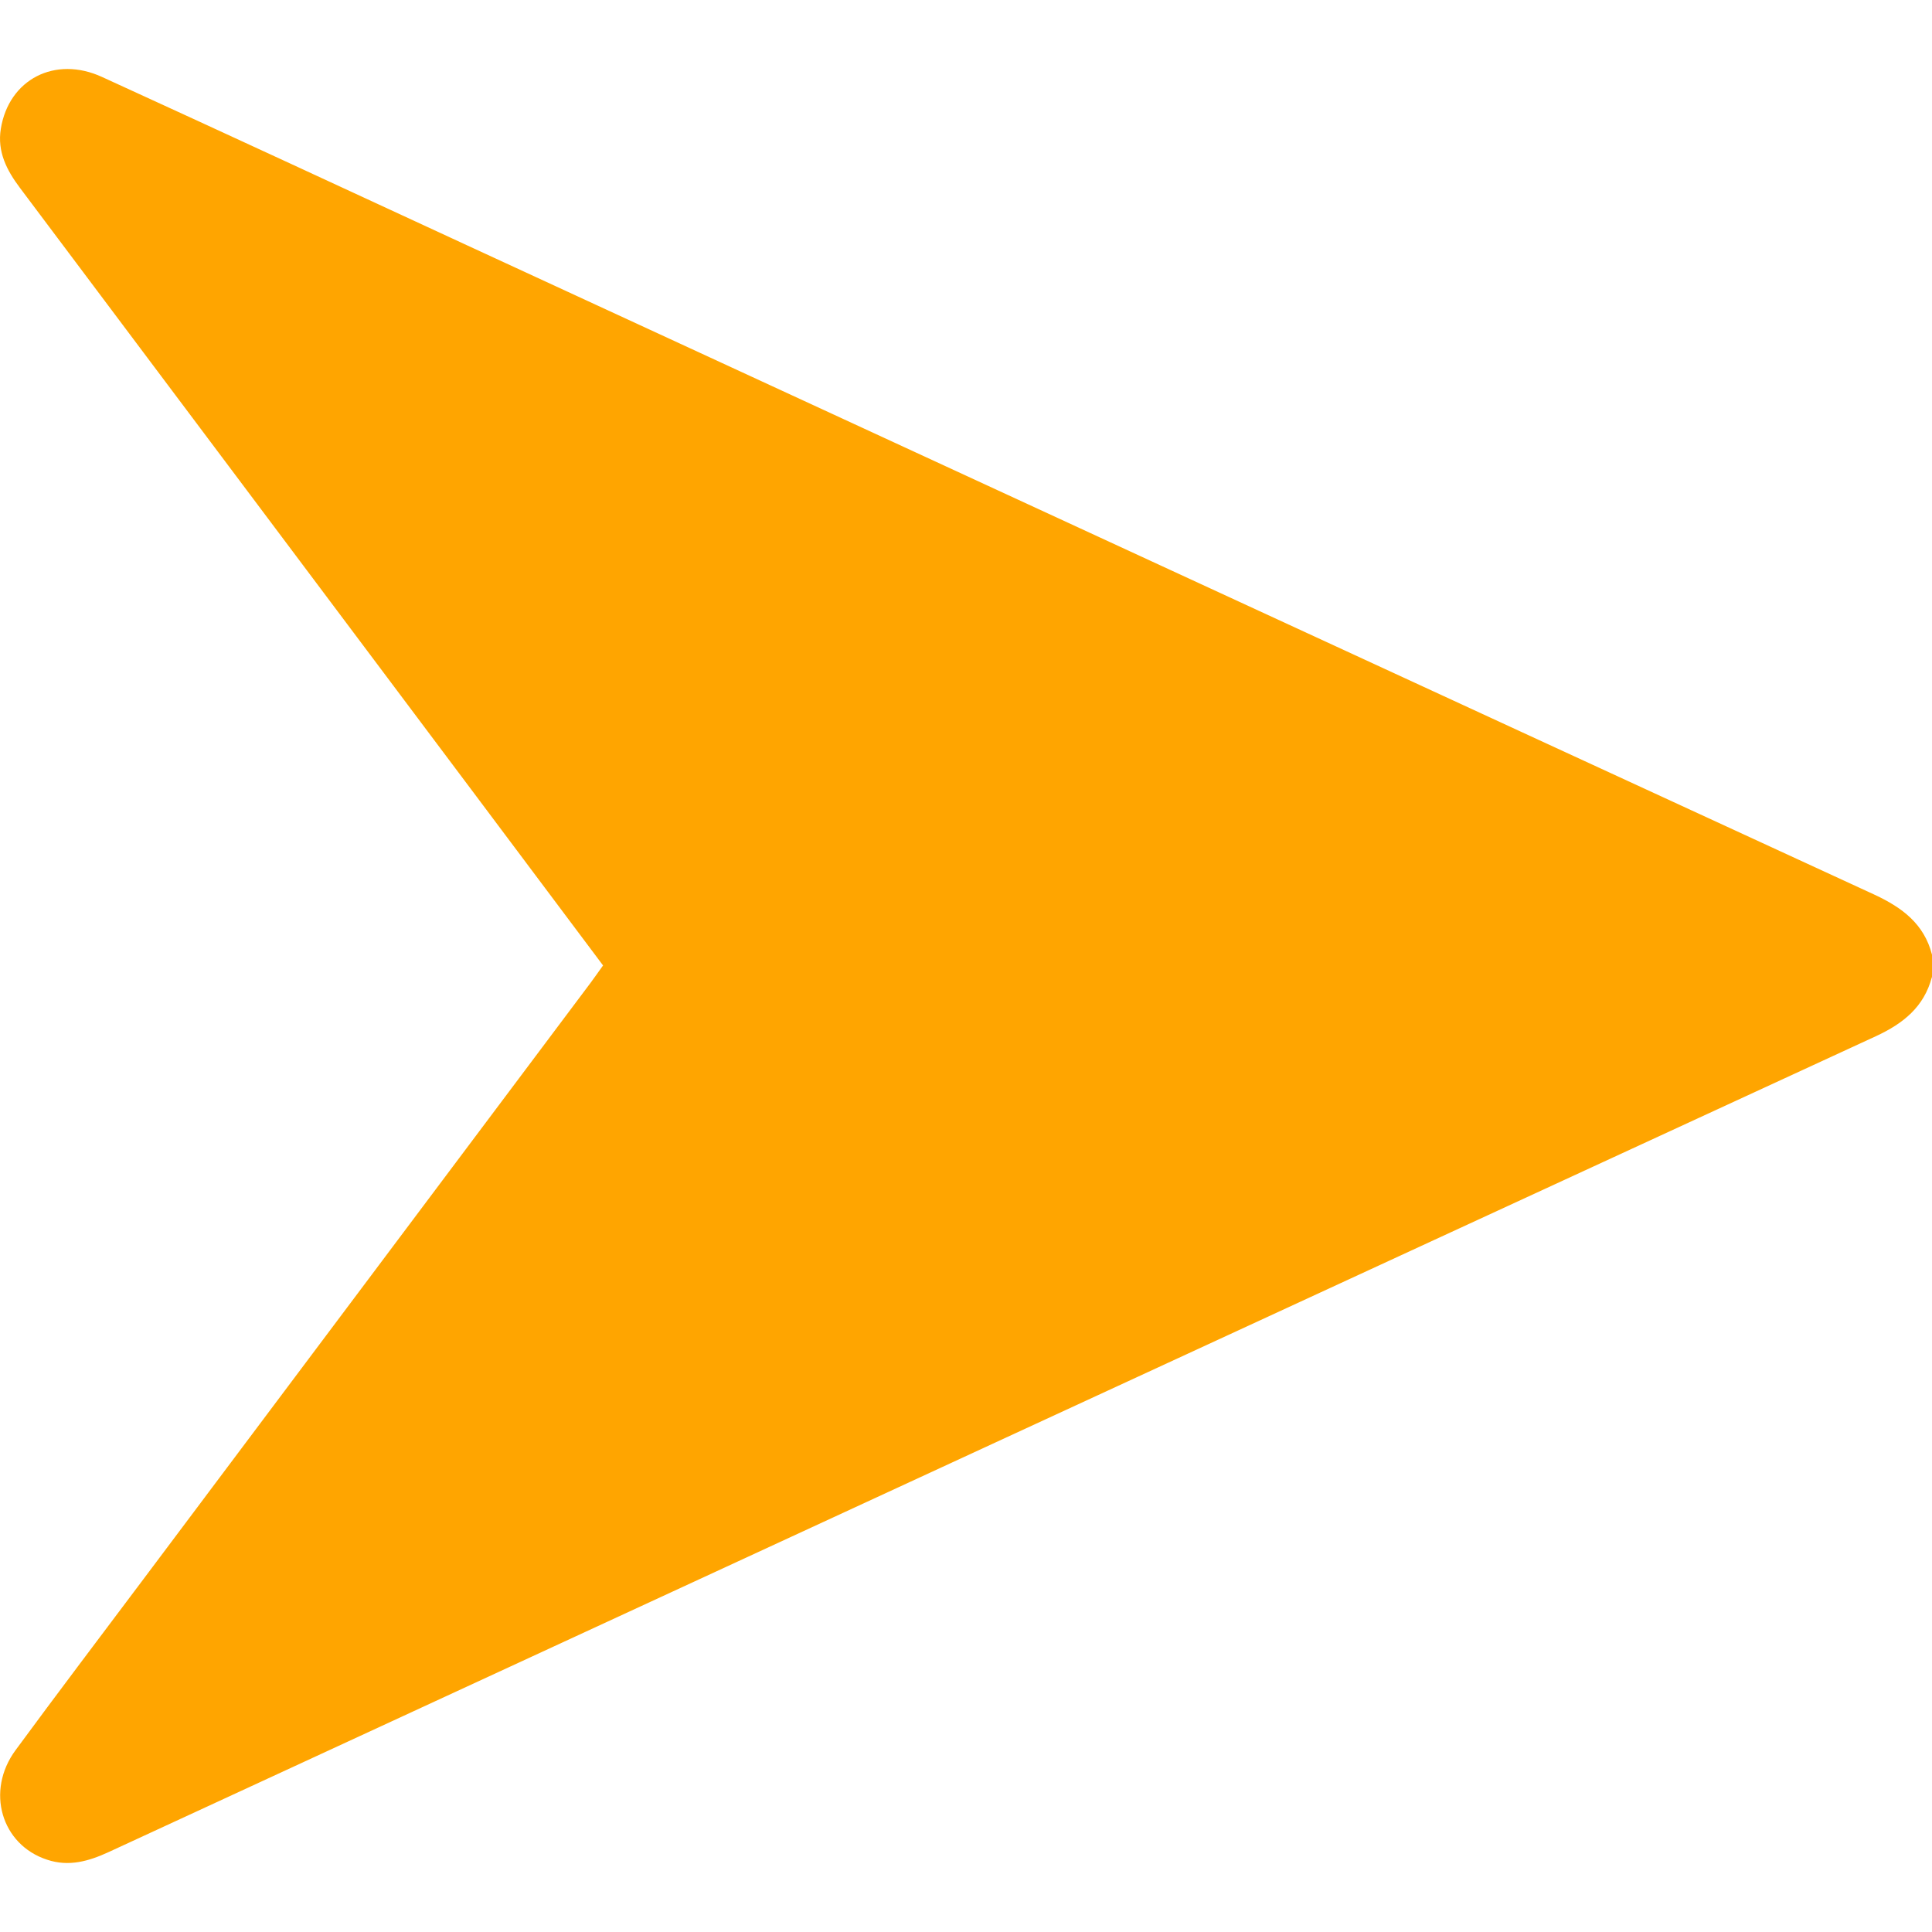 <svg width="14" height="14" viewBox="0 0 14 14" fill="none" xmlns="http://www.w3.org/2000/svg">
<path d="M13.999 7.081C13.942 7.297 13.791 7.417 13.595 7.508C9.325 9.477 5.057 11.448 0.789 13.42C0.644 13.487 0.499 13.529 0.341 13.476C0.01 13.368 -0.106 12.979 0.113 12.682C0.418 12.267 0.729 11.857 1.038 11.445C2.118 10.005 3.198 8.564 4.278 7.124C4.308 7.084 4.336 7.043 4.37 6.996C4.057 6.579 3.746 6.163 3.435 5.748C2.338 4.286 1.242 2.823 0.145 1.362C0.048 1.233 -0.021 1.098 0.006 0.933C0.064 0.575 0.399 0.401 0.74 0.558C1.621 0.961 2.501 1.369 3.381 1.776C6.782 3.346 10.183 4.917 13.585 6.484C13.784 6.577 13.943 6.695 14 6.918V7.082L13.999 7.081Z" fill="#FFA500"/>
</svg>
